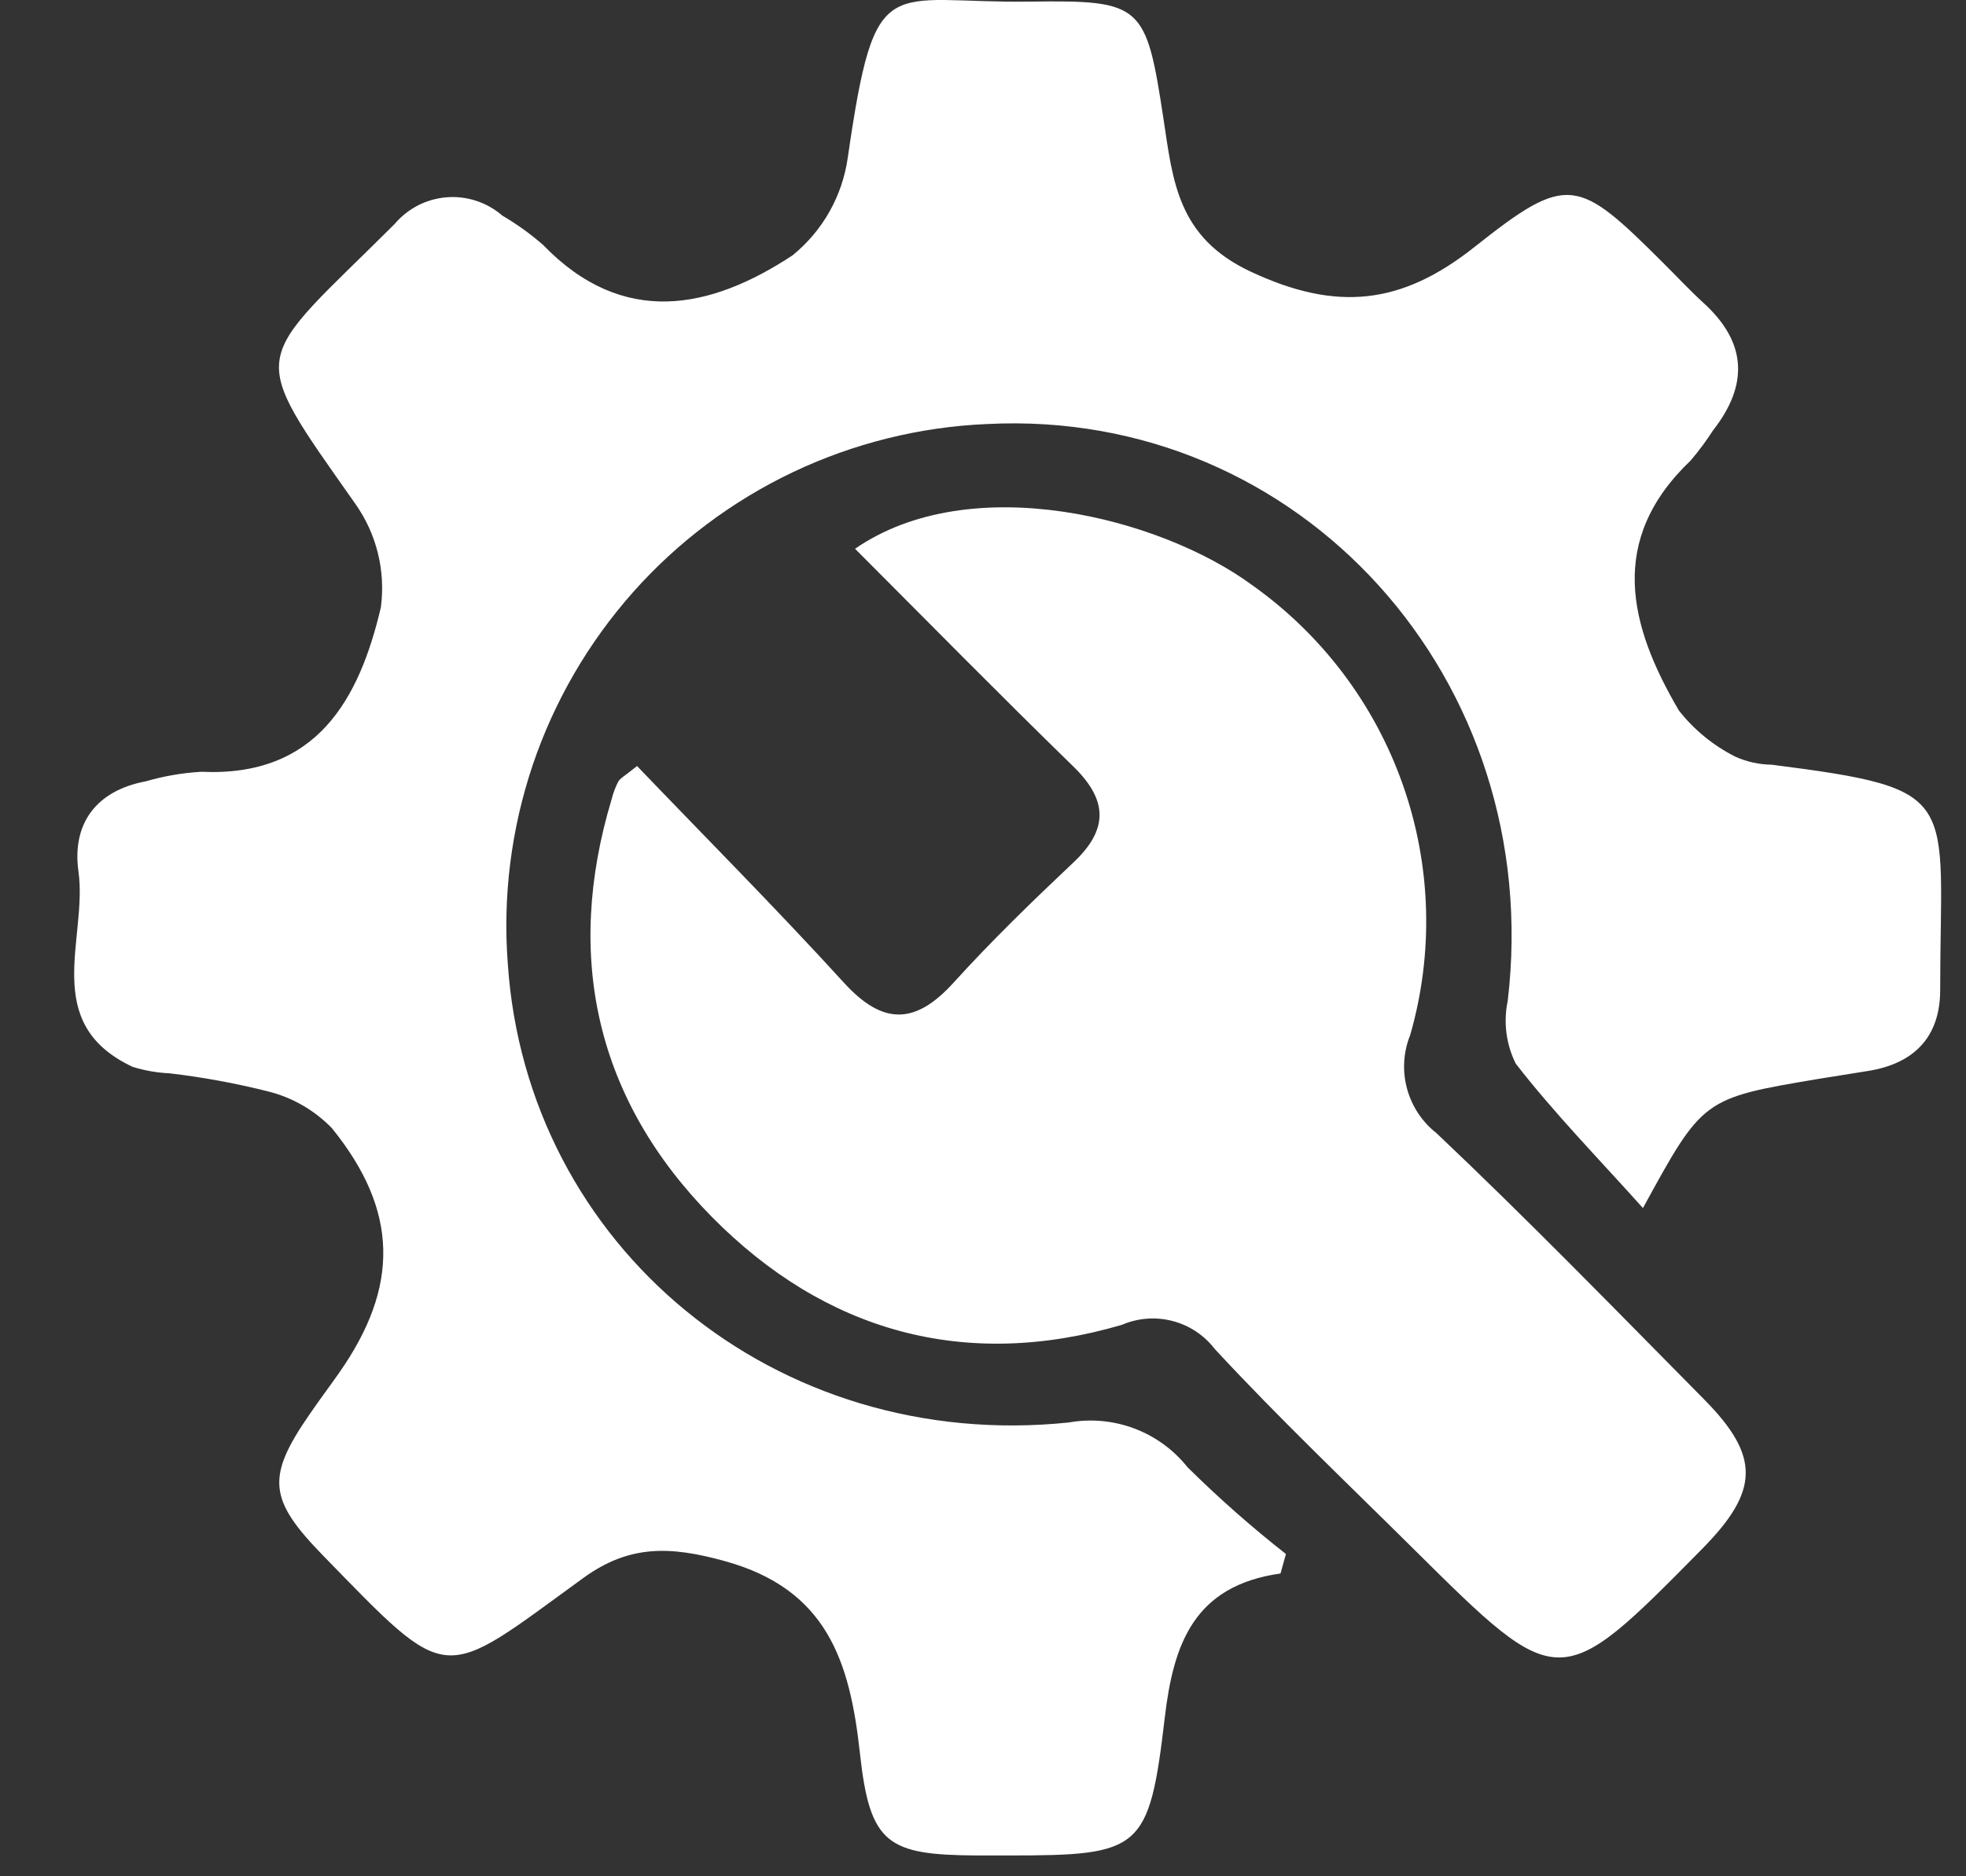 <svg width="22" height="21" viewBox="0 0 22 21" fill="none" xmlns="http://www.w3.org/2000/svg">
<rect x="0" y="0" width="22" height="21" fill="#333333" stroke="none"/>
<path d="M14.329 17.611C13.357 17.748 13.13 18.405 13.034 19.225C12.859 20.714 12.769 20.767 11.284 20.767C11.167 20.767 11.049 20.767 10.932 20.767C9.932 20.761 9.734 20.643 9.623 19.625C9.511 18.595 9.255 17.784 8.102 17.47C7.506 17.306 7.045 17.285 6.528 17.661C4.919 18.828 5.053 18.886 3.612 17.407C3.005 16.783 2.976 16.534 3.466 15.827C3.572 15.672 3.685 15.522 3.793 15.368C4.47 14.403 4.464 13.553 3.714 12.627C3.52 12.427 3.275 12.285 3.006 12.217C2.642 12.125 2.272 12.057 1.899 12.013C1.759 12.007 1.619 11.982 1.485 11.941C0.444 11.453 0.983 10.505 0.878 9.754C0.804 9.225 1.07 8.85 1.631 8.745C1.834 8.686 2.043 8.65 2.254 8.638C3.546 8.698 4.021 7.824 4.262 6.798C4.316 6.39 4.215 5.977 3.977 5.64C2.736 3.875 2.815 4.105 4.415 2.508C4.488 2.422 4.577 2.351 4.677 2.299C4.777 2.248 4.886 2.217 4.999 2.208C5.111 2.199 5.224 2.213 5.33 2.248C5.437 2.283 5.536 2.339 5.621 2.413C5.783 2.508 5.936 2.618 6.077 2.741C6.973 3.669 7.953 3.462 8.87 2.857C9.207 2.583 9.427 2.192 9.487 1.763C9.797 -0.372 9.914 0.041 11.531 0.018C12.783 0.001 12.825 0.05 13.02 1.333C13.125 2.027 13.177 2.657 13.995 3.04C14.958 3.491 15.684 3.413 16.503 2.762C17.545 1.936 17.655 1.989 18.611 2.942C18.761 3.091 18.905 3.246 19.06 3.388C19.549 3.831 19.569 4.306 19.17 4.816C19.094 4.934 19.01 5.047 18.919 5.154C17.983 6.046 18.231 7.005 18.787 7.952C18.957 8.169 19.173 8.345 19.419 8.469C19.547 8.527 19.687 8.557 19.828 8.559C21.979 8.834 21.711 8.91 21.711 11.081C21.711 11.602 21.423 11.903 20.907 11.986C20.722 12.015 20.537 12.045 20.351 12.075C19.056 12.293 19.056 12.293 18.385 13.521C17.881 12.959 17.389 12.456 16.962 11.905C16.853 11.687 16.822 11.439 16.872 11.201C17.296 7.608 14.553 4.565 11.043 4.746C10.291 4.778 9.552 4.962 8.872 5.285C8.192 5.609 7.584 6.065 7.084 6.628C6.584 7.192 6.202 7.849 5.961 8.563C5.721 9.276 5.625 10.031 5.682 10.782C5.893 13.948 8.679 16.261 11.959 15.921C12.205 15.877 12.459 15.9 12.693 15.988C12.927 16.076 13.133 16.226 13.289 16.422C13.637 16.766 14.005 17.091 14.39 17.393C14.37 17.466 14.35 17.538 14.329 17.611Z" fill="white"/>
<path d="M7.129 8.574C7.896 9.374 8.688 10.17 9.444 10.999C9.88 11.477 10.242 11.47 10.67 10.999C11.098 10.527 11.552 10.087 12.013 9.652C12.408 9.28 12.395 8.953 12.011 8.579C11.189 7.778 10.384 6.959 9.568 6.142C10.866 5.247 12.982 5.794 14.005 6.544C14.787 7.096 15.379 7.877 15.697 8.78C16.016 9.683 16.045 10.663 15.781 11.583C15.704 11.773 15.691 11.983 15.744 12.181C15.797 12.379 15.912 12.555 16.073 12.681C17.096 13.649 18.079 14.66 19.069 15.662C19.699 16.299 19.688 16.685 19.05 17.333C17.452 18.954 17.451 18.955 15.829 17.347C15.079 16.603 14.312 15.874 13.595 15.1C13.476 14.945 13.31 14.834 13.121 14.785C12.933 14.736 12.733 14.751 12.554 14.828C10.794 15.344 9.231 14.902 7.966 13.62C6.677 12.313 6.31 10.718 6.845 8.943C6.862 8.875 6.887 8.809 6.919 8.747C6.94 8.71 6.987 8.688 7.128 8.574" fill="white"/>
</svg>
